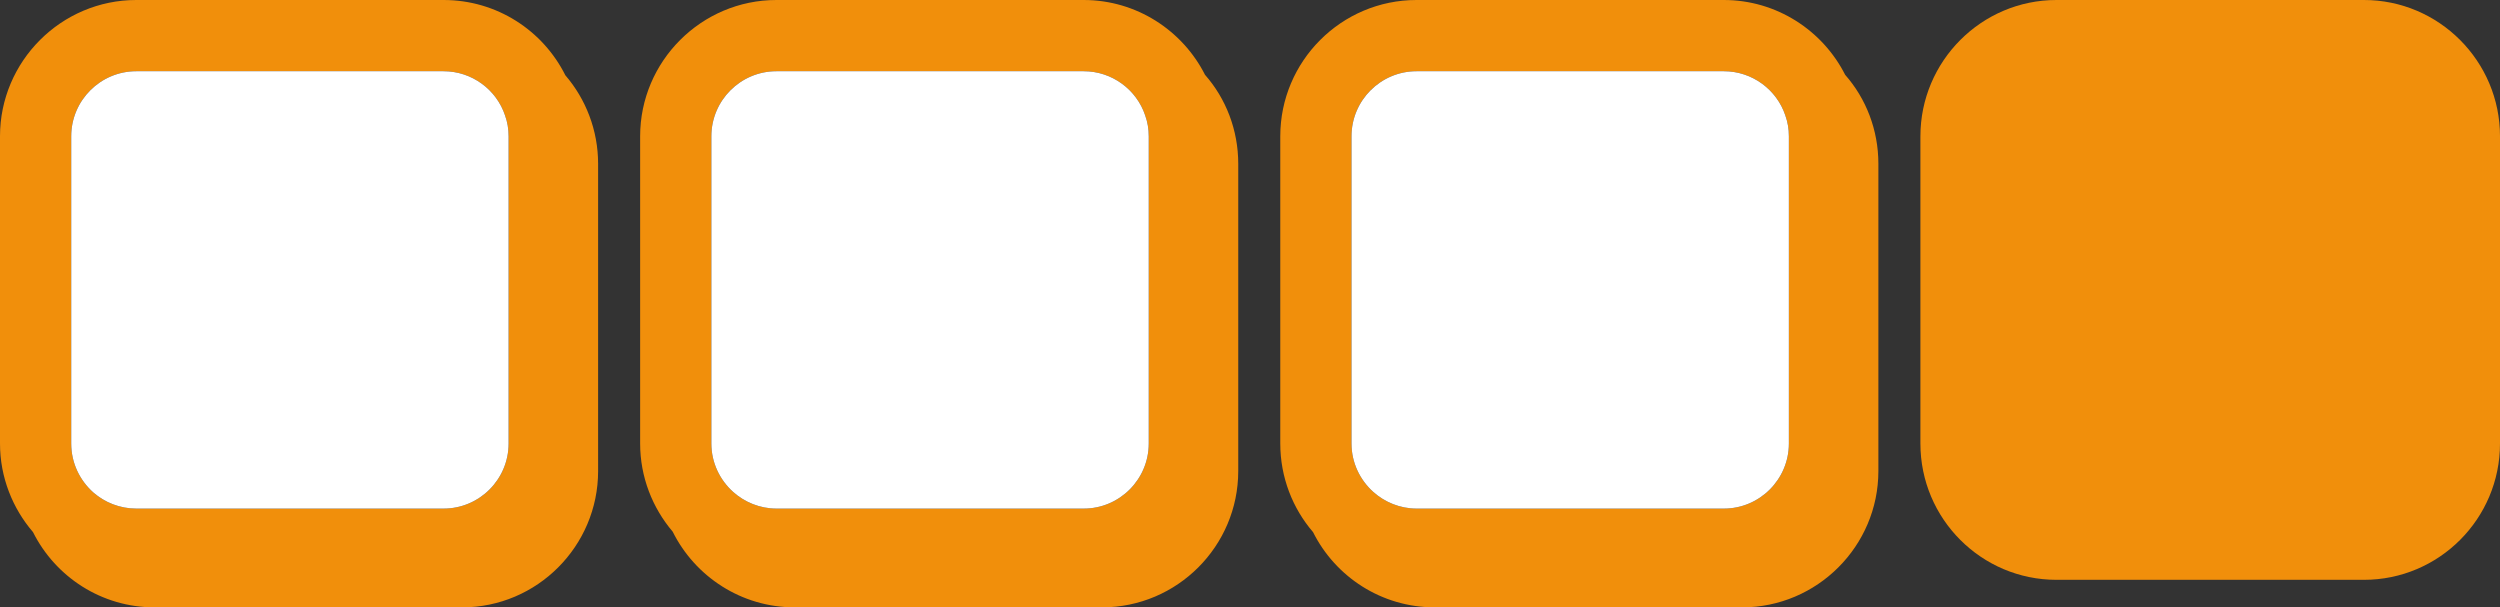 <?xml version="1.0" encoding="UTF-8"?><svg id="a" xmlns="http://www.w3.org/2000/svg" viewBox="0 0 105.29 25.58"><rect x="0" y="0" width="105.29" height="25.58" fill="#333333" stroke="none"/><defs><style>.b{fill:#f18f0b;}.b,.c{stroke-width:0px;}.c{fill:#fff;}</style></defs><path class="b" d="M23.81,3.17c-.94-1.88-2.88-3.17-5.13-3.17H5.74C2.58,0,0,2.58,0,5.74v12.94c0,1.42.53,2.73,1.39,3.73.94,1.88,2.88,3.17,5.12,3.17h12.95c3.16,0,5.73-2.58,5.73-5.74V6.9c0-1.42-.52-2.73-1.38-3.73ZM21.42,18.68c0,1.51-1.23,2.74-2.74,2.74H5.74c-.69,0-1.33-.26-1.81-.68-.57-.51-.93-1.24-.93-2.06V5.74c0-1.51,1.23-2.74,2.74-2.74h12.94c1.2,0,2.23.78,2.59,1.86.1.28.15.57.15.88v12.94Z"/><path class="c" d="M21.42,5.74v12.94c0,1.51-1.23,2.74-2.74,2.74H5.74c-.69,0-1.33-.26-1.81-.68-.57-.51-.93-1.24-.93-2.06V5.74c0-1.51,1.23-2.74,2.74-2.74h12.94c1.2,0,2.23.78,2.59,1.86.1.28.15.57.15.88Z"/><path class="b" d="M50.75,3.15c-.94-1.86-2.88-3.15-5.11-3.15h-12.94c-3.16,0-5.74,2.58-5.74,5.74v12.94c0,1.41.52,2.71,1.37,3.71.94,1.89,2.89,3.19,5.14,3.19h12.94c3.17,0,5.74-2.58,5.74-5.74V6.9c0-1.43-.52-2.75-1.4-3.75ZM48.38,18.68c0,1.51-1.23,2.74-2.74,2.74h-12.94c-.69,0-1.34-.27-1.82-.7-.56-.5-.92-1.23-.92-2.04V5.74c0-1.51,1.23-2.74,2.74-2.74h12.94c1.2,0,2.23.78,2.59,1.86.1.28.15.57.15.88v12.94Z"/><path class="c" d="M48.38,5.74v12.94c0,1.51-1.23,2.74-2.74,2.74h-12.94c-.69,0-1.34-.27-1.82-.7-.56-.5-.92-1.23-.92-2.04V5.74c0-1.51,1.23-2.74,2.74-2.74h12.94c1.2,0,2.23.78,2.59,1.86.1.28.15.57.15.88Z"/><path class="b" d="M77.71,3.15c-.94-1.86-2.88-3.15-5.11-3.15h-12.94c-3.17,0-5.74,2.58-5.74,5.74v12.94c0,1.42.52,2.73,1.38,3.73.94,1.88,2.88,3.17,5.13,3.17h12.94c3.16,0,5.74-2.58,5.74-5.74V6.9c0-1.43-.52-2.75-1.4-3.75ZM56.92,5.74c0-1.51,1.23-2.74,2.74-2.74h12.94c1.2,0,2.23.78,2.59,1.86.1.28.15.57.15.88v12.94c0,1.51-1.23,2.74-2.74,2.74h-12.94c-.69,0-1.34-.27-1.82-.7-.56-.5-.92-1.23-.92-2.04V5.74Z"/><path class="c" d="M75.34,5.74v12.94c0,1.51-1.23,2.74-2.74,2.74h-12.94c-.69,0-1.34-.27-1.82-.7-.56-.5-.92-1.23-.92-2.04V5.74c0-1.51,1.23-2.74,2.74-2.74h12.94c1.2,0,2.23.78,2.59,1.86.1.28.15.57.15.88Z"/><path class="b" d="M105.29,5.74v12.94c0,3.17-2.57,5.74-5.73,5.74h-12.95c-3.16,0-5.73-2.57-5.73-5.74V5.74c0-3.16,2.57-5.74,5.73-5.74h12.95c3.16,0,5.73,2.58,5.73,5.74Z"/></svg>